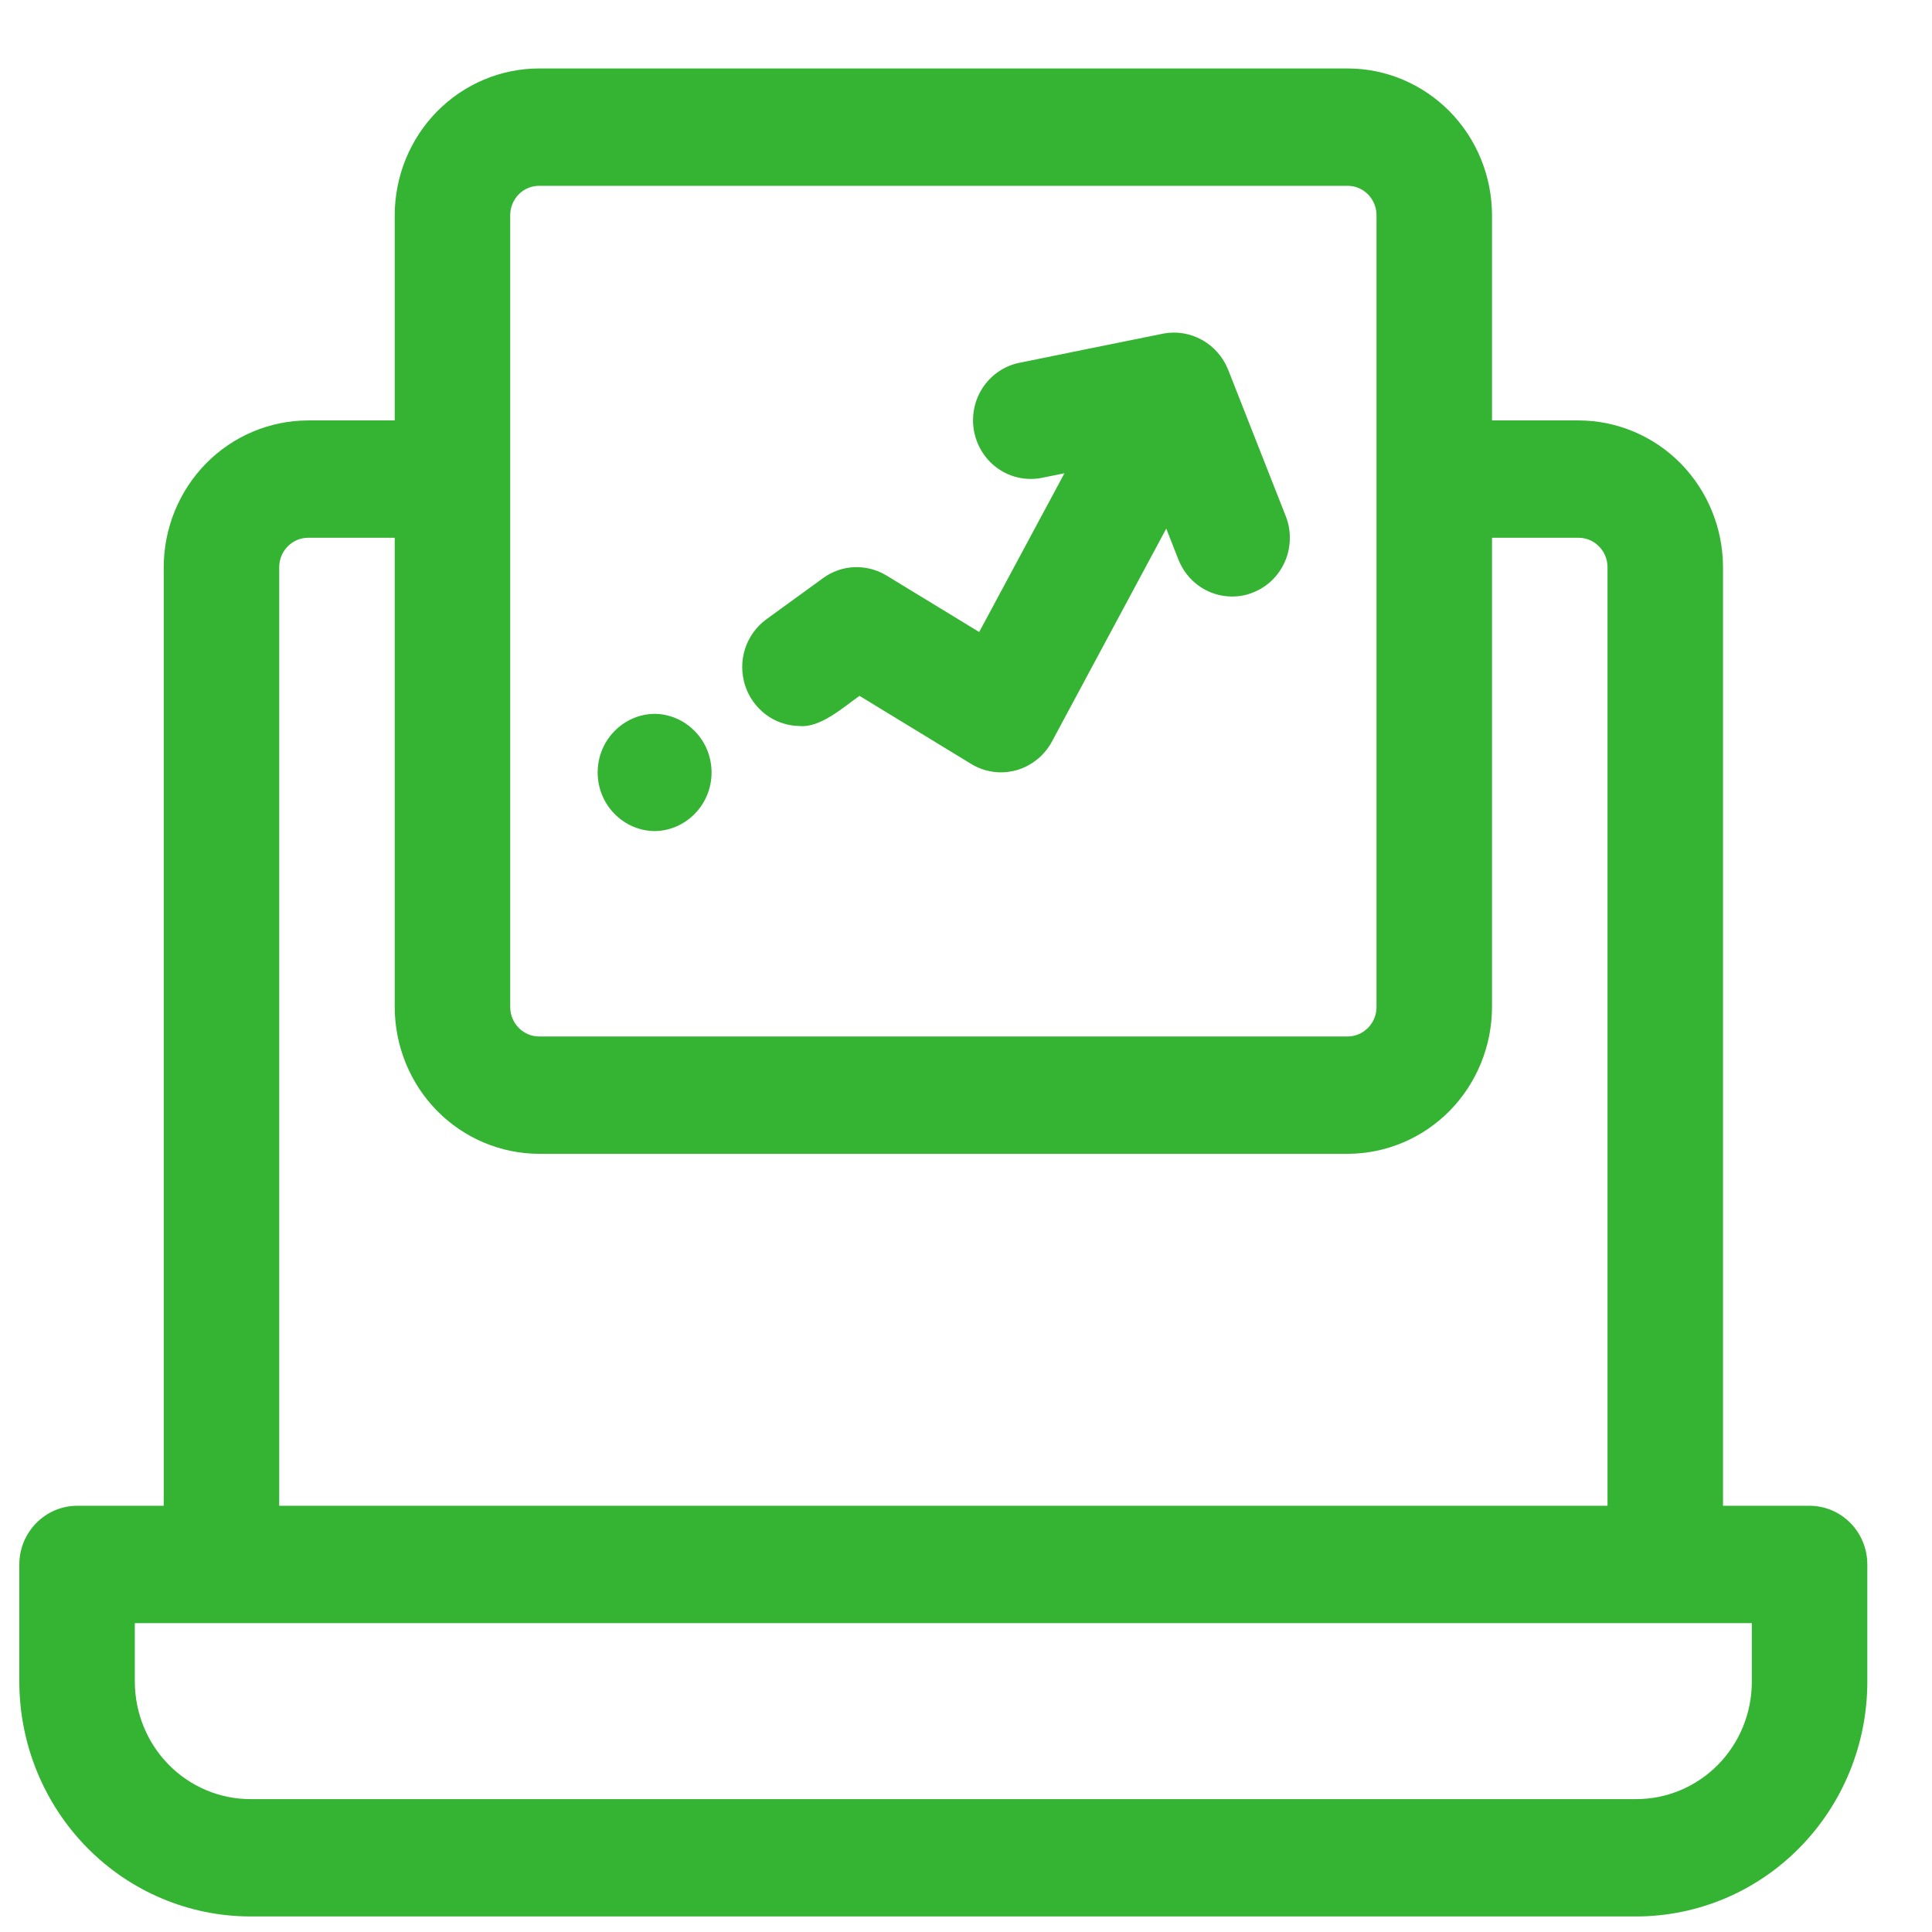 <svg width="23" height="23" viewBox="0 0 23 23" fill="none" xmlns="http://www.w3.org/2000/svg">
<path d="M21.543 17.926H20.512V6.751C20.511 6.289 20.33 5.845 20.008 5.517C19.686 5.19 19.249 5.006 18.793 5.005H17.762V2.561C17.761 2.098 17.58 1.654 17.258 1.327C16.936 1 16.499 0.815 16.043 0.815H6.418C5.962 0.815 5.525 1 5.203 1.327C4.881 1.654 4.7 2.098 4.699 2.561V5.005H3.668C3.212 5.006 2.775 5.19 2.453 5.517C2.131 5.845 1.95 6.289 1.949 6.751V17.926H0.918C0.736 17.926 0.561 18 0.432 18.131C0.303 18.262 0.23 18.439 0.23 18.625L0.23 20.021C0.231 20.762 0.521 21.472 1.037 21.996C1.552 22.52 2.251 22.814 2.98 22.815H19.48C20.21 22.814 20.909 22.52 21.424 21.996C21.94 21.472 22.23 20.762 22.23 20.021V18.625C22.23 18.439 22.158 18.262 22.029 18.131C21.9 18 21.725 17.926 21.543 17.926ZM6.074 2.561C6.074 2.468 6.111 2.38 6.175 2.314C6.239 2.249 6.327 2.212 6.418 2.212H16.043C16.134 2.212 16.221 2.249 16.286 2.314C16.35 2.38 16.387 2.468 16.387 2.561V11.989C16.387 12.082 16.35 12.171 16.286 12.236C16.221 12.302 16.134 12.339 16.043 12.339H6.418C6.327 12.339 6.239 12.302 6.175 12.236C6.111 12.171 6.074 12.082 6.074 11.989V2.561ZM3.324 6.751C3.324 6.659 3.361 6.57 3.425 6.505C3.489 6.439 3.577 6.402 3.668 6.402H4.699V11.989C4.7 12.453 4.881 12.896 5.203 13.224C5.525 13.551 5.962 13.735 6.418 13.736H16.043C16.499 13.735 16.936 13.551 17.258 13.224C17.58 12.896 17.761 12.453 17.762 11.989V6.402H18.793C18.884 6.402 18.971 6.439 19.036 6.505C19.1 6.57 19.137 6.659 19.137 6.751V17.926H3.324V6.751ZM20.855 20.021C20.855 20.392 20.71 20.747 20.452 21.009C20.195 21.27 19.845 21.418 19.48 21.418H2.98C2.616 21.418 2.266 21.27 2.009 21.009C1.751 20.747 1.606 20.392 1.605 20.021V19.323H20.855V20.021Z" fill="#35B434"/>
<path d="M9.517 8.643C9.765 8.668 10.039 8.42 10.232 8.284L11.564 9.096C11.643 9.144 11.732 9.175 11.823 9.188C11.915 9.201 12.008 9.194 12.098 9.17C12.187 9.145 12.27 9.102 12.343 9.044C12.416 8.986 12.476 8.914 12.521 8.832L13.884 6.293L14.029 6.662C14.063 6.747 14.112 6.825 14.175 6.89C14.238 6.956 14.314 7.009 14.397 7.045C14.48 7.081 14.569 7.1 14.659 7.101C14.75 7.103 14.839 7.086 14.923 7.051C15.007 7.017 15.084 6.967 15.148 6.903C15.213 6.839 15.264 6.762 15.3 6.678C15.336 6.593 15.354 6.503 15.355 6.411C15.357 6.319 15.34 6.228 15.306 6.143L14.619 4.397C14.558 4.247 14.448 4.123 14.309 4.046C14.169 3.968 14.007 3.942 13.851 3.971C13.845 3.971 12.126 4.321 12.126 4.321C11.95 4.359 11.796 4.467 11.696 4.62C11.597 4.774 11.562 4.961 11.597 5.14C11.633 5.32 11.736 5.479 11.886 5.582C12.035 5.685 12.219 5.723 12.396 5.69L12.672 5.634L11.657 7.524L10.553 6.851C10.438 6.781 10.305 6.747 10.172 6.752C10.038 6.757 9.908 6.802 9.799 6.882C9.631 7.004 9.286 7.254 9.117 7.377C9.001 7.464 8.914 7.586 8.869 7.726C8.825 7.865 8.825 8.016 8.869 8.156C8.913 8.296 9 8.418 9.116 8.506C9.232 8.593 9.373 8.641 9.517 8.643Z" fill="#35B434"/>
<path d="M7.793 9.894C7.974 9.892 8.146 9.817 8.273 9.686C8.4 9.556 8.471 9.38 8.471 9.196C8.471 9.012 8.4 8.836 8.273 8.706C8.146 8.575 7.974 8.5 7.793 8.498C7.612 8.5 7.44 8.575 7.313 8.706C7.186 8.836 7.115 9.012 7.115 9.196C7.115 9.38 7.186 9.556 7.313 9.686C7.44 9.817 7.612 9.892 7.793 9.894Z" fill="#35B434"/>
</svg>
